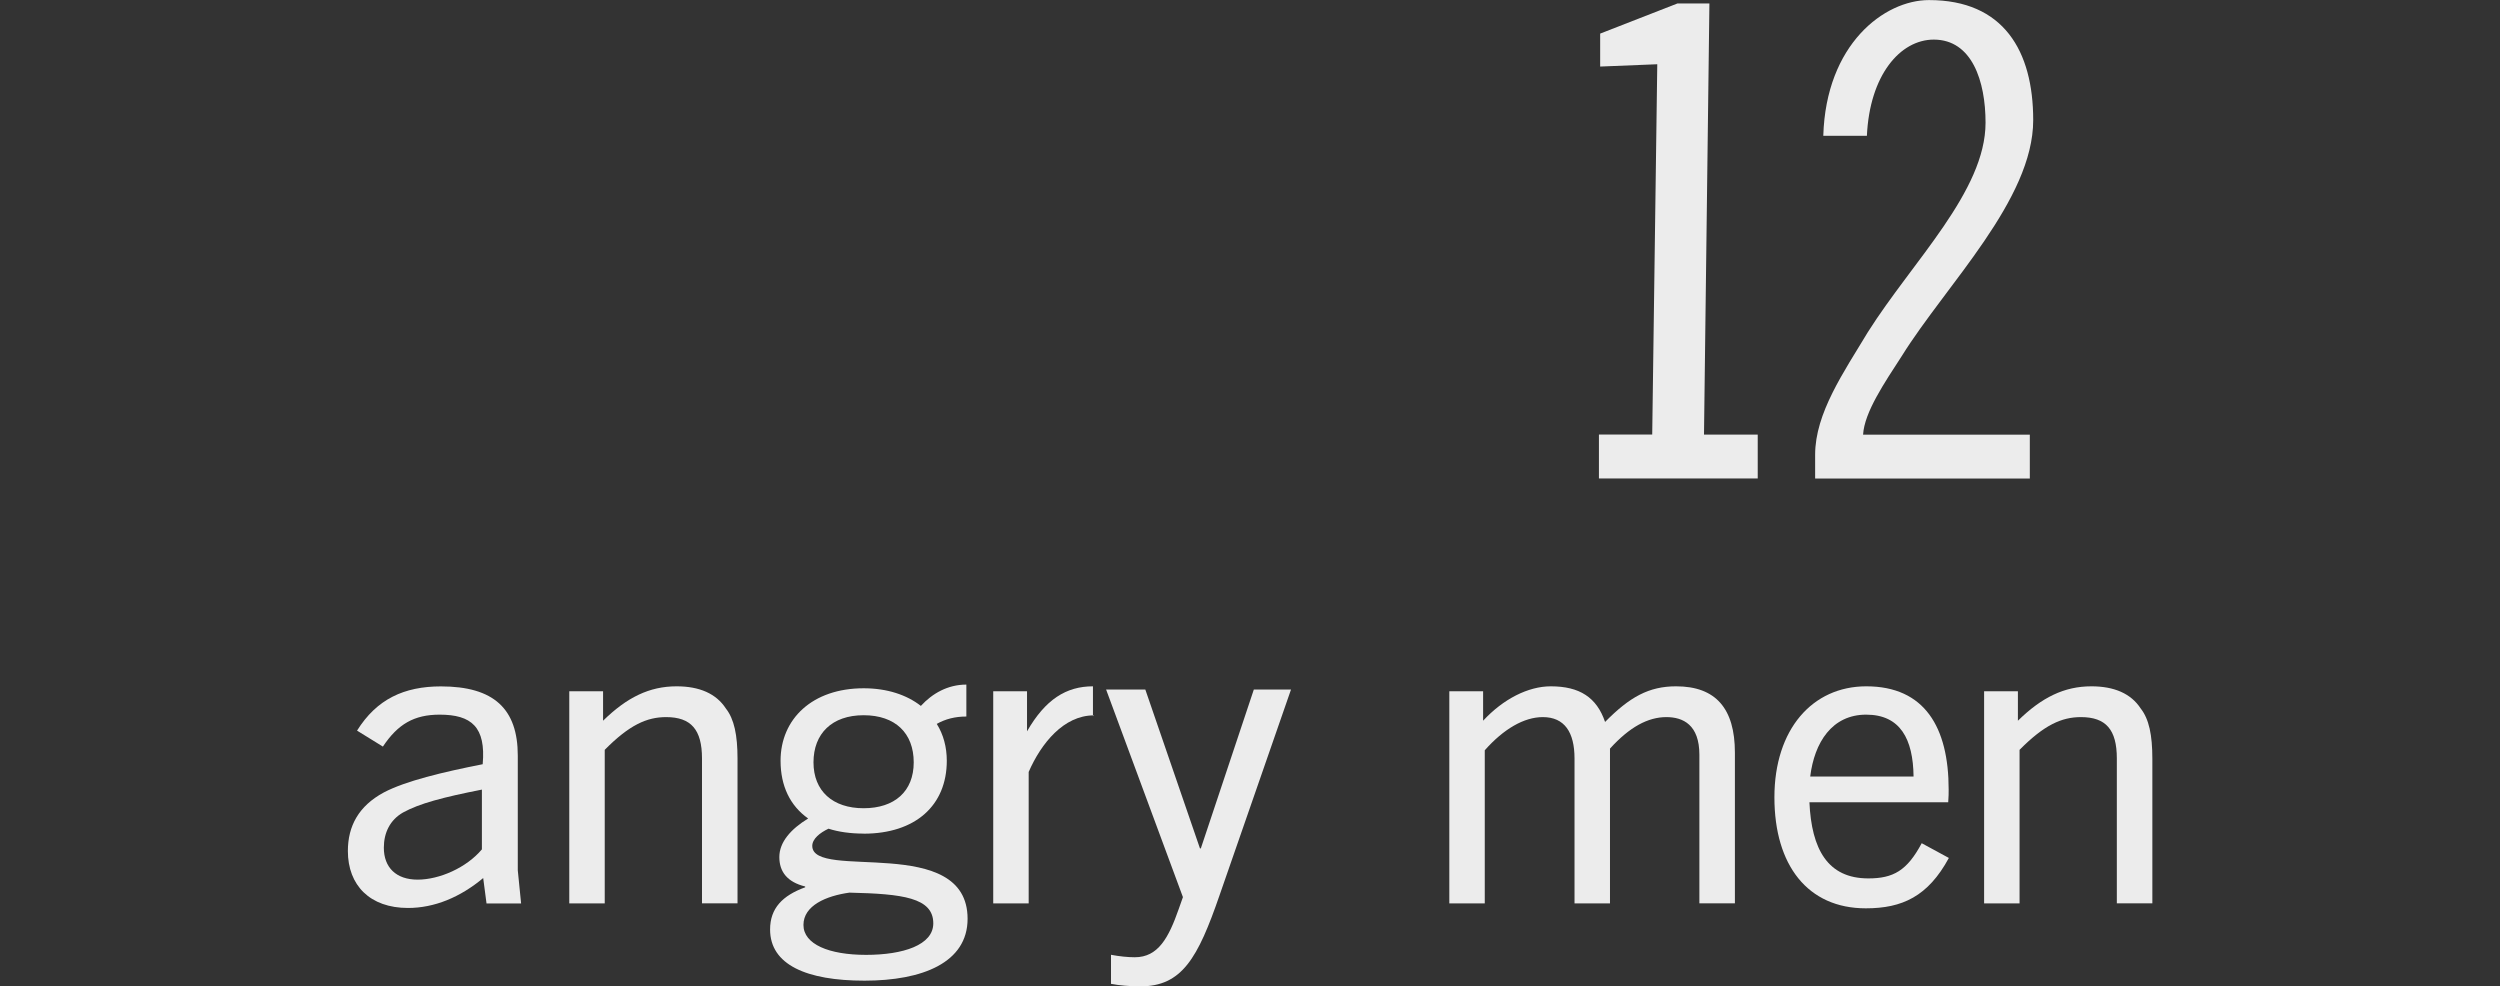 <svg width="1825" height="720" viewBox="0 0 1825 720" fill="none" xmlns="http://www.w3.org/2000/svg">
<rect x="0" y="0" width="1825" height="720" fill="#333333" stroke="none"/>
<g clip-path="url(#clip0_716_2514)">
<path d="M355.159 659.49L352.734 640.973C335.971 655.006 317.099 662.814 297.858 662.814C270.131 662.814 253.947 646.354 253.947 621.243C253.947 602.99 261.854 588.376 280.146 578.511C296.013 570.123 323.425 563.582 352.365 557.884C354.79 530.662 344.141 521.694 320.947 521.694C302.339 521.694 290.478 528.552 279.514 545.012L260.642 533.353C274.98 510.352 295.064 501.067 321.896 501.067C360.588 501.067 377.984 517.526 377.984 551.606V635.328L380.409 659.543H355.106L355.159 659.49ZM351.838 576.401C322.898 582.099 306.134 586.583 294.221 593.124C284.785 598.505 280.199 607.79 280.199 618.816C280.199 633.165 289.055 642.134 304.869 642.134C320.684 642.134 340.504 633.482 351.785 620.029V576.401H351.838Z" fill="#ECECEC"/>
<path d="M512.458 659.49V553.664C512.458 532.72 504.551 523.488 486.259 523.488C472.237 523.488 459.427 529.185 441.452 547.386V659.49H415.569V504.602H440.239V526.126C457.635 509.086 474.082 501.014 493.902 501.014C510.666 501.014 522.843 506.395 529.854 517.157C535.968 524.912 538.393 536.571 538.393 553.927V659.437H512.511L512.458 659.49Z" fill="#ECECEC"/>
<path d="M630.432 608.529C620.997 608.529 612.141 607.315 604.813 604.941C598.435 607.948 592.953 612.433 592.953 617.497C592.953 643.189 706.341 608.212 706.341 670.727C706.341 702.696 673.447 715.885 631.065 715.885C588.683 715.885 562.167 704.226 562.167 678.535C562.167 662.972 571.287 653.74 587.787 647.726V647.145C574.661 643.875 568.915 636.383 568.915 625.621C568.915 614.859 577.138 605.311 589.948 597.503C576.822 588.218 569.811 573.869 569.811 555.352C569.811 524.859 592.953 502.439 630.485 502.439C647.564 502.439 661.903 507.239 672.235 515.311C680.458 506.342 691.739 499.748 705.445 499.748V523.066C697.221 523.066 690.21 524.859 683.832 528.447C688.734 536.202 691.159 545.487 691.159 555.352C691.159 587.954 668.281 608.582 630.485 608.582L630.432 608.529ZM620.364 651.577C602.968 653.951 586.521 661.126 586.521 675.211C586.521 689.297 605.13 697.052 632.225 697.052C659.32 697.052 681.302 689.877 681.302 674.05C681.302 655.217 658.74 652.526 620.364 651.63V651.577ZM630.432 522.116C607.291 522.116 593.849 535.569 593.849 556.512C593.849 577.456 607.871 590.012 630.432 590.012C652.994 590.012 667.016 577.773 667.016 556.512C667.016 535.252 653.627 522.116 630.432 522.116Z" fill="#ECECEC"/>
<path d="M798.485 522.222C776.556 522.222 760.057 542.585 750.937 563.529V659.49H725.054V504.602H749.725V533.88C763.114 510.563 778.349 501.014 797.853 501.014V522.855" fill="#ECECEC"/>
<path d="M832.381 720C824.157 720 817.462 719.419 811.031 718.206V696.998C817.41 698.212 823.525 698.792 828.427 698.792C845.506 698.792 853.15 684.496 860.477 663.552L863.535 654.9L807.447 503.335H836.071L875.975 619.343H876.608L915.3 503.335H942.448L890.314 653.423C874.447 699.478 862.849 720.052 832.381 720.052V720Z" fill="#ECECEC"/>
<path d="M1240.55 659.49V550.973C1240.55 529.133 1228.69 523.488 1216.46 523.488C1203.07 523.488 1189.63 530.662 1175.29 546.489V659.49H1149.4V553.664C1149.4 534.514 1142.08 523.488 1126.26 523.488C1112.56 523.488 1097.64 532.14 1083.88 547.702V659.49H1058V504.602H1082.67V526.126C1097.32 510.299 1115.56 501.014 1132.06 501.014C1153.09 501.014 1165.59 509.086 1171.7 527.022C1189.68 508.769 1203.7 501.014 1223.52 501.014C1252.46 501.014 1266.48 517.157 1266.48 549.443V659.437H1240.6L1240.55 659.49Z" fill="#ECECEC"/>
<path d="M1362.05 663.077C1319.67 663.077 1295.32 631.688 1295.32 582.046C1295.32 532.403 1323.04 501.014 1362.37 501.014C1405.02 501.014 1422.52 530.926 1422.52 576.348C1422.52 578.722 1422.52 581.729 1422.2 585.633H1320.88C1322.41 620.029 1334.27 641.237 1363.85 641.237C1382.14 641.237 1392.15 635.592 1402.85 615.545L1422.67 626.307C1407.44 654.426 1388.57 663.077 1362.05 663.077ZM1321.52 566.852H1396.9C1396.58 539.631 1387.3 521.694 1362.32 521.694C1337.33 521.694 1324.52 542.005 1321.46 566.852H1321.52Z" fill="#ECECEC"/>
<path d="M1545.29 659.49V553.664C1545.29 532.72 1537.38 523.488 1519.09 523.488C1505.07 523.488 1492.26 529.185 1474.28 547.386V659.49H1448.4V504.602H1473.07V526.126C1490.47 509.086 1506.91 501.014 1526.73 501.014C1543.5 501.014 1555.67 506.395 1562.68 517.157C1568.8 524.912 1571.22 536.571 1571.22 553.927V659.437H1545.34L1545.29 659.49Z" fill="#ECECEC"/>
<path d="M1167.22 349.238V317.216H1206.12L1209.81 46.899L1168.12 48.587V24.531L1224.52 2.532H1247.87L1243.92 317.268H1283.14V349.291H1167.27L1167.22 349.238Z" fill="#ECECEC"/>
<path d="M1325.05 349.238V331.934C1325.05 301.653 1345.87 271.794 1363.53 242.462C1396.37 190.498 1449.45 139.59 1449.45 89.578C1449.45 59.297 1439.6 28.91 1411.66 28.91C1387.15 28.91 1364.85 54.865 1362.84 99.127H1331C1332.95 32.286 1375.5 0.053 1408.18 0.053C1462.63 0.053 1484.24 37.139 1484.24 87.679C1484.24 145.868 1420.72 207.855 1388.36 259.818C1375.6 279.549 1361 300.914 1360.05 317.321H1481.77V349.343H1325.1L1325.05 349.238Z" fill="#ECECEC"/>
</g>
<defs>
<clipPath id="clip0_716_2514">
<rect width="1317.17" height="720" fill="white" transform="translate(254)"/>
</clipPath>
</defs>
</svg>
